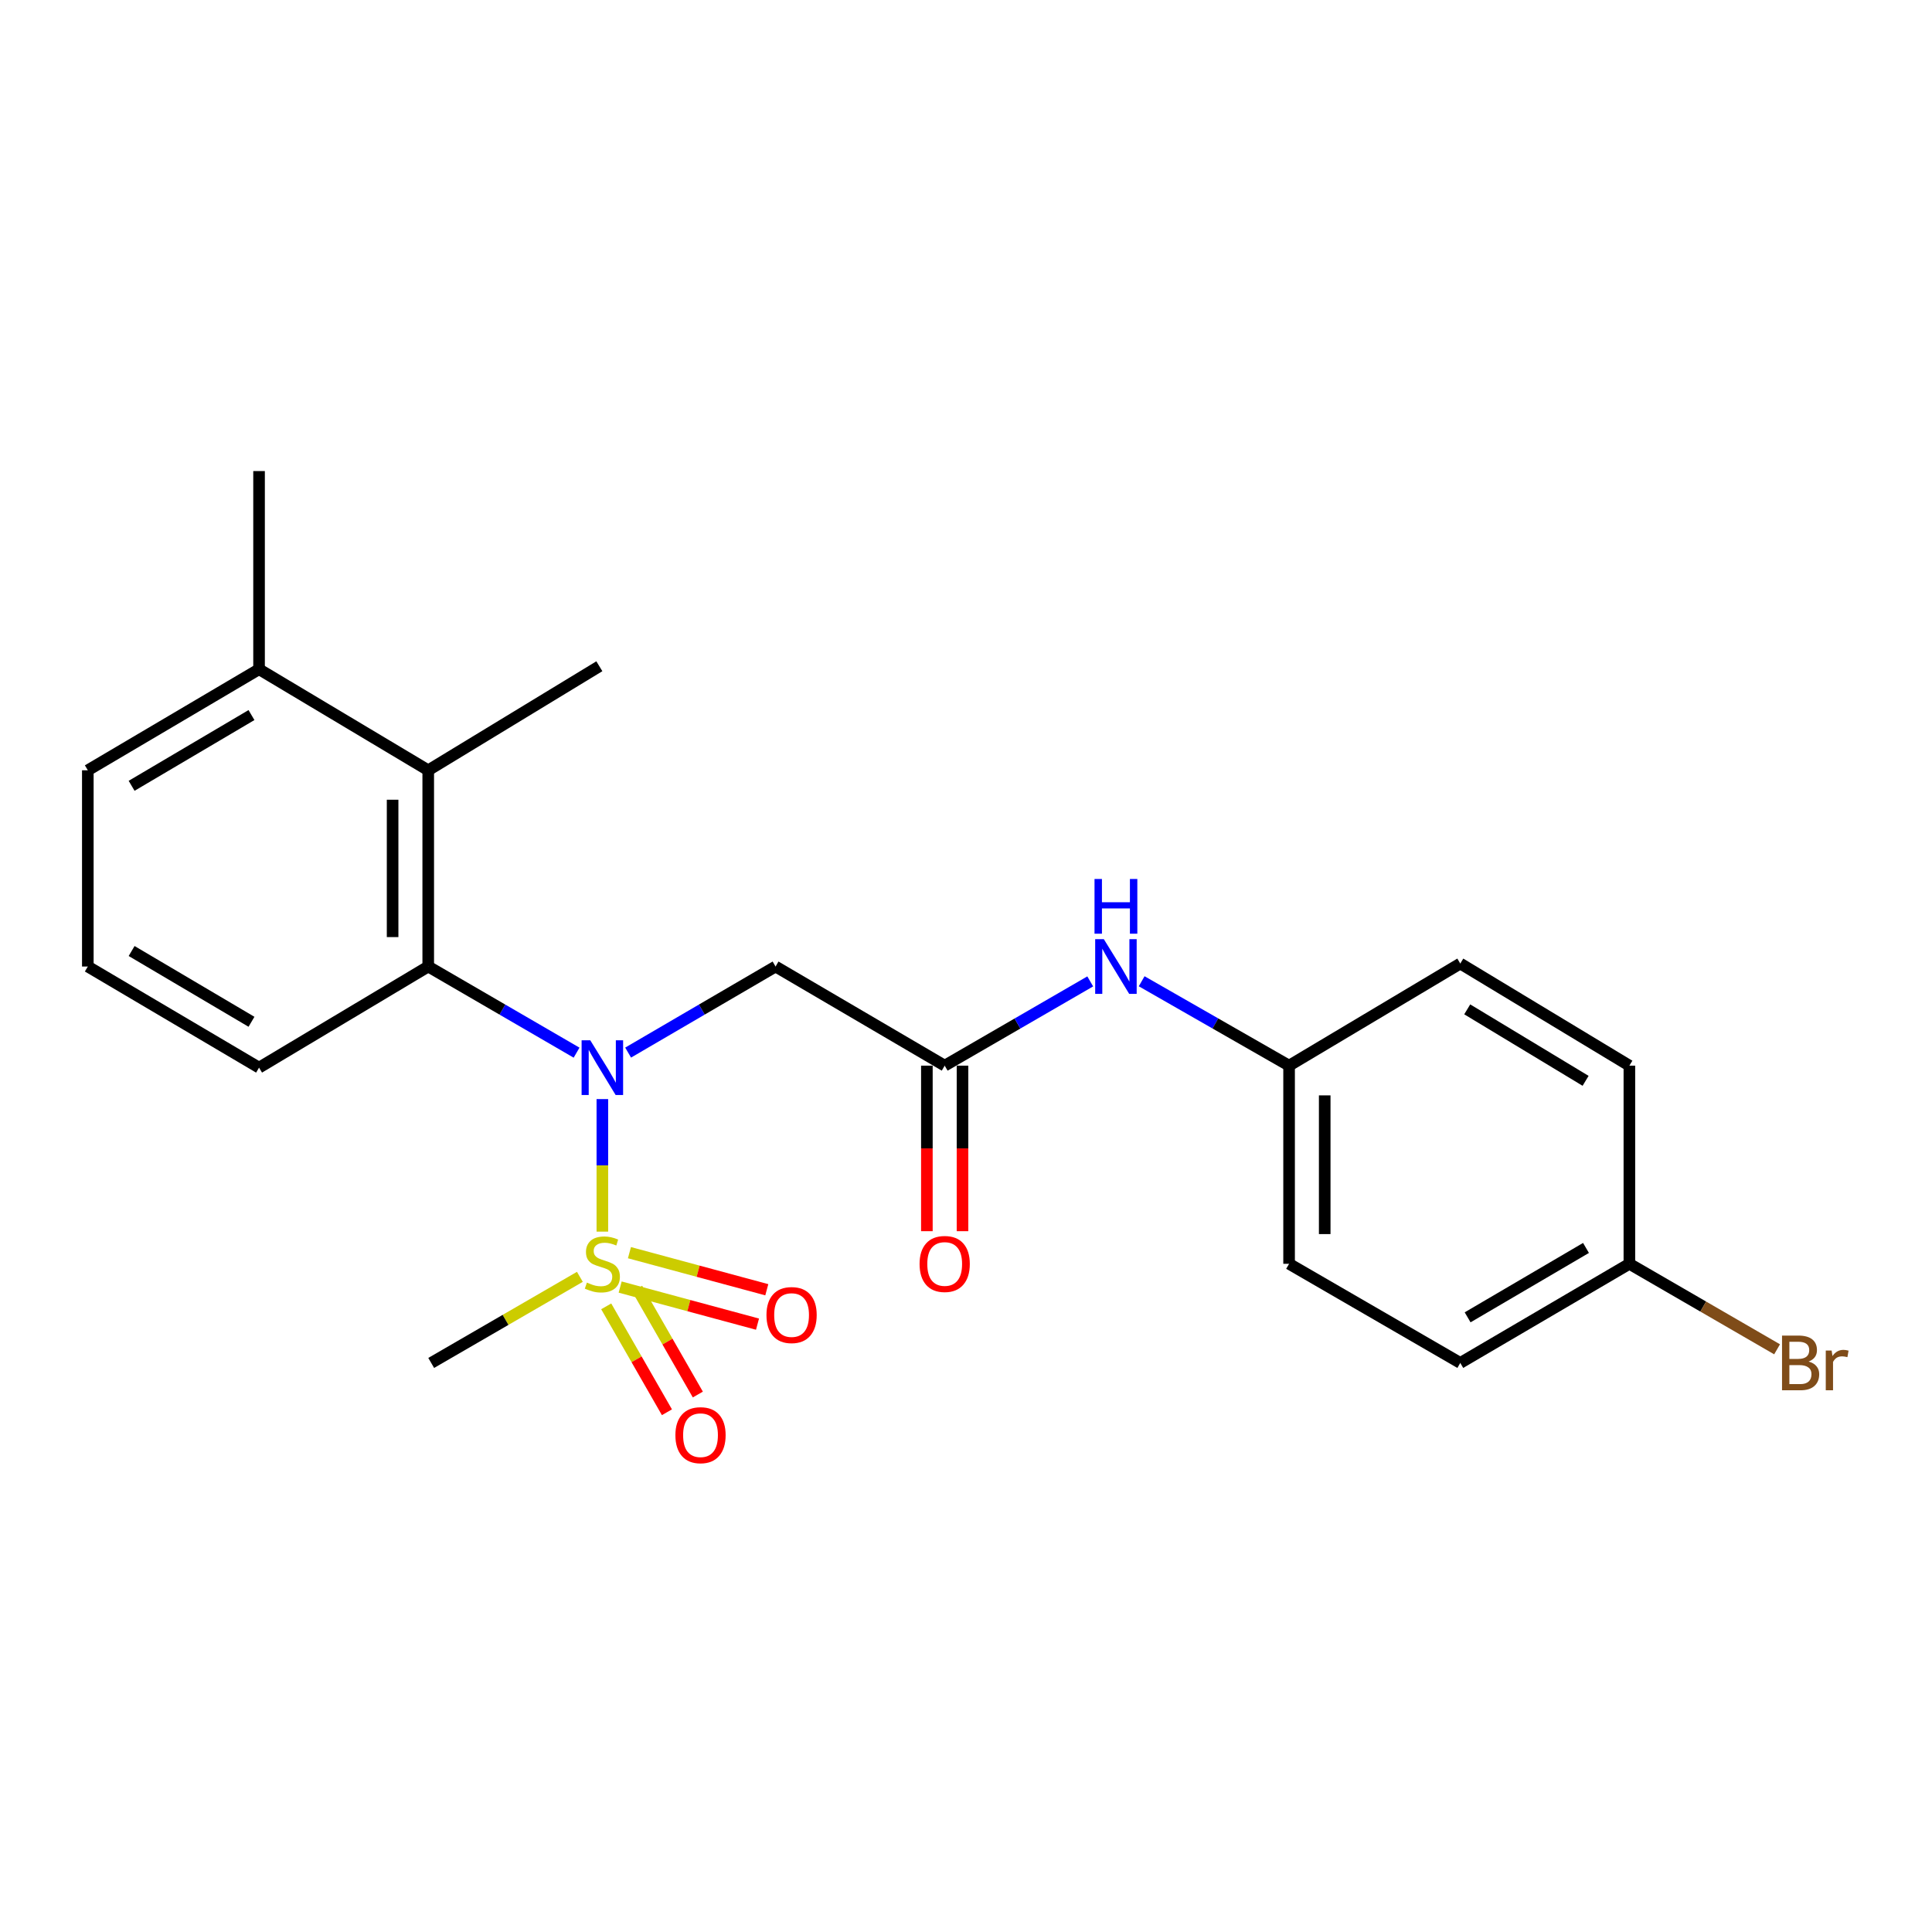 <?xml version='1.0' encoding='iso-8859-1'?>
<svg version='1.1' baseProfile='full'
              xmlns='http://www.w3.org/2000/svg'
                      xmlns:rdkit='http://www.rdkit.org/xml'
                      xmlns:xlink='http://www.w3.org/1999/xlink'
                  xml:space='preserve'
width='1000px' height='1000px' viewBox='0 0 1000 1000'>
<!-- END OF HEADER -->
<rect style='opacity:1.0;fill:#FFFFFF;stroke:none' width='1000' height='1000' x='0' y='0'> </rect>
<path class='bond-0' d='M 311.779,637.487 L 311.779,603.187' style='fill:none;fill-rule:evenodd;stroke:#CCCC00;stroke-width:6px;stroke-linecap:butt;stroke-linejoin:miter;stroke-opacity:1' />
<path class='bond-0' d='M 311.779,603.187 L 311.779,568.887' style='fill:none;fill-rule:evenodd;stroke:#0000FF;stroke-width:6px;stroke-linecap:butt;stroke-linejoin:miter;stroke-opacity:1' />
<path class='bond-5' d='M 320.992,666.183 L 356.539,675.78' style='fill:none;fill-rule:evenodd;stroke:#CCCC00;stroke-width:6px;stroke-linecap:butt;stroke-linejoin:miter;stroke-opacity:1' />
<path class='bond-5' d='M 356.539,675.78 L 392.085,685.377' style='fill:none;fill-rule:evenodd;stroke:#FF0000;stroke-width:6px;stroke-linecap:butt;stroke-linejoin:miter;stroke-opacity:1' />
<path class='bond-5' d='M 325.799,648.379 L 361.345,657.976' style='fill:none;fill-rule:evenodd;stroke:#CCCC00;stroke-width:6px;stroke-linecap:butt;stroke-linejoin:miter;stroke-opacity:1' />
<path class='bond-5' d='M 361.345,657.976 L 396.892,667.573' style='fill:none;fill-rule:evenodd;stroke:#FF0000;stroke-width:6px;stroke-linecap:butt;stroke-linejoin:miter;stroke-opacity:1' />
<path class='bond-6' d='M 313.775,676.165 L 329.488,703.573' style='fill:none;fill-rule:evenodd;stroke:#CCCC00;stroke-width:6px;stroke-linecap:butt;stroke-linejoin:miter;stroke-opacity:1' />
<path class='bond-6' d='M 329.488,703.573 L 345.201,730.981' style='fill:none;fill-rule:evenodd;stroke:#FF0000;stroke-width:6px;stroke-linecap:butt;stroke-linejoin:miter;stroke-opacity:1' />
<path class='bond-6' d='M 329.774,666.993 L 345.486,694.401' style='fill:none;fill-rule:evenodd;stroke:#CCCC00;stroke-width:6px;stroke-linecap:butt;stroke-linejoin:miter;stroke-opacity:1' />
<path class='bond-6' d='M 345.486,694.401 L 361.199,721.809' style='fill:none;fill-rule:evenodd;stroke:#FF0000;stroke-width:6px;stroke-linecap:butt;stroke-linejoin:miter;stroke-opacity:1' />
<path class='bond-10' d='M 300.14,660.886 L 261.664,683.17' style='fill:none;fill-rule:evenodd;stroke:#CCCC00;stroke-width:6px;stroke-linecap:butt;stroke-linejoin:miter;stroke-opacity:1' />
<path class='bond-10' d='M 261.664,683.17 L 223.189,705.453' style='fill:none;fill-rule:evenodd;stroke:#000000;stroke-width:6px;stroke-linecap:butt;stroke-linejoin:miter;stroke-opacity:1' />
<path class='bond-1' d='M 298.434,544.856 L 260.043,522.564' style='fill:none;fill-rule:evenodd;stroke:#0000FF;stroke-width:6px;stroke-linecap:butt;stroke-linejoin:miter;stroke-opacity:1' />
<path class='bond-1' d='M 260.043,522.564 L 221.652,500.272' style='fill:none;fill-rule:evenodd;stroke:#000000;stroke-width:6px;stroke-linecap:butt;stroke-linejoin:miter;stroke-opacity:1' />
<path class='bond-2' d='M 325.115,544.82 L 363.27,522.546' style='fill:none;fill-rule:evenodd;stroke:#0000FF;stroke-width:6px;stroke-linecap:butt;stroke-linejoin:miter;stroke-opacity:1' />
<path class='bond-2' d='M 363.27,522.546 L 401.425,500.272' style='fill:none;fill-rule:evenodd;stroke:#000000;stroke-width:6px;stroke-linecap:butt;stroke-linejoin:miter;stroke-opacity:1' />
<path class='bond-4' d='M 221.652,500.272 L 221.652,398.701' style='fill:none;fill-rule:evenodd;stroke:#000000;stroke-width:6px;stroke-linecap:butt;stroke-linejoin:miter;stroke-opacity:1' />
<path class='bond-4' d='M 203.211,485.036 L 203.211,413.936' style='fill:none;fill-rule:evenodd;stroke:#000000;stroke-width:6px;stroke-linecap:butt;stroke-linejoin:miter;stroke-opacity:1' />
<path class='bond-13' d='M 221.652,500.272 L 134.086,552.605' style='fill:none;fill-rule:evenodd;stroke:#000000;stroke-width:6px;stroke-linecap:butt;stroke-linejoin:miter;stroke-opacity:1' />
<path class='bond-3' d='M 401.425,500.272 L 488.971,551.58' style='fill:none;fill-rule:evenodd;stroke:#000000;stroke-width:6px;stroke-linecap:butt;stroke-linejoin:miter;stroke-opacity:1' />
<path class='bond-7' d='M 488.971,551.58 L 526.636,529.776' style='fill:none;fill-rule:evenodd;stroke:#000000;stroke-width:6px;stroke-linecap:butt;stroke-linejoin:miter;stroke-opacity:1' />
<path class='bond-7' d='M 526.636,529.776 L 564.302,507.971' style='fill:none;fill-rule:evenodd;stroke:#0000FF;stroke-width:6px;stroke-linecap:butt;stroke-linejoin:miter;stroke-opacity:1' />
<path class='bond-8' d='M 479.75,551.58 L 479.75,594.421' style='fill:none;fill-rule:evenodd;stroke:#000000;stroke-width:6px;stroke-linecap:butt;stroke-linejoin:miter;stroke-opacity:1' />
<path class='bond-8' d='M 479.75,594.421 L 479.75,637.261' style='fill:none;fill-rule:evenodd;stroke:#FF0000;stroke-width:6px;stroke-linecap:butt;stroke-linejoin:miter;stroke-opacity:1' />
<path class='bond-8' d='M 498.192,551.58 L 498.192,594.421' style='fill:none;fill-rule:evenodd;stroke:#000000;stroke-width:6px;stroke-linecap:butt;stroke-linejoin:miter;stroke-opacity:1' />
<path class='bond-8' d='M 498.192,594.421 L 498.192,637.261' style='fill:none;fill-rule:evenodd;stroke:#FF0000;stroke-width:6px;stroke-linecap:butt;stroke-linejoin:miter;stroke-opacity:1' />
<path class='bond-9' d='M 221.652,398.701 L 134.086,346.388' style='fill:none;fill-rule:evenodd;stroke:#000000;stroke-width:6px;stroke-linecap:butt;stroke-linejoin:miter;stroke-opacity:1' />
<path class='bond-19' d='M 221.652,398.701 L 310.222,344.852' style='fill:none;fill-rule:evenodd;stroke:#000000;stroke-width:6px;stroke-linecap:butt;stroke-linejoin:miter;stroke-opacity:1' />
<path class='bond-11' d='M 590.924,507.898 L 629.076,529.739' style='fill:none;fill-rule:evenodd;stroke:#0000FF;stroke-width:6px;stroke-linecap:butt;stroke-linejoin:miter;stroke-opacity:1' />
<path class='bond-11' d='M 629.076,529.739 L 667.228,551.58' style='fill:none;fill-rule:evenodd;stroke:#000000;stroke-width:6px;stroke-linecap:butt;stroke-linejoin:miter;stroke-opacity:1' />
<path class='bond-22' d='M 134.086,346.388 L 134.086,243.823' style='fill:none;fill-rule:evenodd;stroke:#000000;stroke-width:6px;stroke-linecap:butt;stroke-linejoin:miter;stroke-opacity:1' />
<path class='bond-23' d='M 134.086,346.388 L 45.455,398.701' style='fill:none;fill-rule:evenodd;stroke:#000000;stroke-width:6px;stroke-linecap:butt;stroke-linejoin:miter;stroke-opacity:1' />
<path class='bond-23' d='M 130.165,370.117 L 68.123,406.735' style='fill:none;fill-rule:evenodd;stroke:#000000;stroke-width:6px;stroke-linecap:butt;stroke-linejoin:miter;stroke-opacity:1' />
<path class='bond-15' d='M 667.228,551.58 L 755.839,498.725' style='fill:none;fill-rule:evenodd;stroke:#000000;stroke-width:6px;stroke-linecap:butt;stroke-linejoin:miter;stroke-opacity:1' />
<path class='bond-16' d='M 667.228,551.58 L 667.228,654.145' style='fill:none;fill-rule:evenodd;stroke:#000000;stroke-width:6px;stroke-linecap:butt;stroke-linejoin:miter;stroke-opacity:1' />
<path class='bond-16' d='M 685.669,566.965 L 685.669,638.76' style='fill:none;fill-rule:evenodd;stroke:#000000;stroke-width:6px;stroke-linecap:butt;stroke-linejoin:miter;stroke-opacity:1' />
<path class='bond-12' d='M 843.364,654.145 L 755.839,705.453' style='fill:none;fill-rule:evenodd;stroke:#000000;stroke-width:6px;stroke-linecap:butt;stroke-linejoin:miter;stroke-opacity:1' />
<path class='bond-12' d='M 820.909,645.932 L 759.641,681.848' style='fill:none;fill-rule:evenodd;stroke:#000000;stroke-width:6px;stroke-linecap:butt;stroke-linejoin:miter;stroke-opacity:1' />
<path class='bond-14' d='M 843.364,654.145 L 881.589,676.274' style='fill:none;fill-rule:evenodd;stroke:#000000;stroke-width:6px;stroke-linecap:butt;stroke-linejoin:miter;stroke-opacity:1' />
<path class='bond-14' d='M 881.589,676.274 L 919.815,698.402' style='fill:none;fill-rule:evenodd;stroke:#7F4C19;stroke-width:6px;stroke-linecap:butt;stroke-linejoin:miter;stroke-opacity:1' />
<path class='bond-24' d='M 843.364,654.145 L 843.364,551.58' style='fill:none;fill-rule:evenodd;stroke:#000000;stroke-width:6px;stroke-linecap:butt;stroke-linejoin:miter;stroke-opacity:1' />
<path class='bond-20' d='M 134.086,552.605 L 45.455,500.272' style='fill:none;fill-rule:evenodd;stroke:#000000;stroke-width:6px;stroke-linecap:butt;stroke-linejoin:miter;stroke-opacity:1' />
<path class='bond-20' d='M 130.168,528.875 L 68.126,492.242' style='fill:none;fill-rule:evenodd;stroke:#000000;stroke-width:6px;stroke-linecap:butt;stroke-linejoin:miter;stroke-opacity:1' />
<path class='bond-17' d='M 755.839,498.725 L 843.364,551.58' style='fill:none;fill-rule:evenodd;stroke:#000000;stroke-width:6px;stroke-linecap:butt;stroke-linejoin:miter;stroke-opacity:1' />
<path class='bond-17' d='M 759.434,522.439 L 820.702,559.438' style='fill:none;fill-rule:evenodd;stroke:#000000;stroke-width:6px;stroke-linecap:butt;stroke-linejoin:miter;stroke-opacity:1' />
<path class='bond-18' d='M 667.228,654.145 L 755.839,705.453' style='fill:none;fill-rule:evenodd;stroke:#000000;stroke-width:6px;stroke-linecap:butt;stroke-linejoin:miter;stroke-opacity:1' />
<path class='bond-21' d='M 45.455,500.272 L 45.455,398.701' style='fill:none;fill-rule:evenodd;stroke:#000000;stroke-width:6px;stroke-linecap:butt;stroke-linejoin:miter;stroke-opacity:1' />
<path  class='atom-0' d='M 303.779 663.865
Q 304.099 663.985, 305.419 664.545
Q 306.739 665.105, 308.179 665.465
Q 309.659 665.785, 311.099 665.785
Q 313.779 665.785, 315.339 664.505
Q 316.899 663.185, 316.899 660.905
Q 316.899 659.345, 316.099 658.385
Q 315.339 657.425, 314.139 656.905
Q 312.939 656.385, 310.939 655.785
Q 308.419 655.025, 306.899 654.305
Q 305.419 653.585, 304.339 652.065
Q 303.299 650.545, 303.299 647.985
Q 303.299 644.425, 305.699 642.225
Q 308.139 640.025, 312.939 640.025
Q 316.219 640.025, 319.939 641.585
L 319.019 644.665
Q 315.619 643.265, 313.059 643.265
Q 310.299 643.265, 308.779 644.425
Q 307.259 645.545, 307.299 647.505
Q 307.299 649.025, 308.059 649.945
Q 308.859 650.865, 309.979 651.385
Q 311.139 651.905, 313.059 652.505
Q 315.619 653.305, 317.139 654.105
Q 318.659 654.905, 319.739 656.545
Q 320.859 658.145, 320.859 660.905
Q 320.859 664.825, 318.219 666.945
Q 315.619 669.025, 311.259 669.025
Q 308.739 669.025, 306.819 668.465
Q 304.939 667.945, 302.699 667.025
L 303.779 663.865
' fill='#CCCC00'/>
<path  class='atom-1' d='M 305.519 538.445
L 314.799 553.445
Q 315.719 554.925, 317.199 557.605
Q 318.679 560.285, 318.759 560.445
L 318.759 538.445
L 322.519 538.445
L 322.519 566.765
L 318.639 566.765
L 308.679 550.365
Q 307.519 548.445, 306.279 546.245
Q 305.079 544.045, 304.719 543.365
L 304.719 566.765
L 301.039 566.765
L 301.039 538.445
L 305.519 538.445
' fill='#0000FF'/>
<path  class='atom-6' d='M 396.724 680.668
Q 396.724 673.868, 400.084 670.068
Q 403.444 666.268, 409.724 666.268
Q 416.004 666.268, 419.364 670.068
Q 422.724 673.868, 422.724 680.668
Q 422.724 687.548, 419.324 691.468
Q 415.924 695.348, 409.724 695.348
Q 403.484 695.348, 400.084 691.468
Q 396.724 687.588, 396.724 680.668
M 409.724 692.148
Q 414.044 692.148, 416.364 689.268
Q 418.724 686.348, 418.724 680.668
Q 418.724 675.108, 416.364 672.308
Q 414.044 669.468, 409.724 669.468
Q 405.404 669.468, 403.044 672.268
Q 400.724 675.068, 400.724 680.668
Q 400.724 686.388, 403.044 689.268
Q 405.404 692.148, 409.724 692.148
' fill='#FF0000'/>
<path  class='atom-7' d='M 349.586 742.846
Q 349.586 736.046, 352.946 732.246
Q 356.306 728.446, 362.586 728.446
Q 368.866 728.446, 372.226 732.246
Q 375.586 736.046, 375.586 742.846
Q 375.586 749.726, 372.186 753.646
Q 368.786 757.526, 362.586 757.526
Q 356.346 757.526, 352.946 753.646
Q 349.586 749.766, 349.586 742.846
M 362.586 754.326
Q 366.906 754.326, 369.226 751.446
Q 371.586 748.526, 371.586 742.846
Q 371.586 737.286, 369.226 734.486
Q 366.906 731.646, 362.586 731.646
Q 358.266 731.646, 355.906 734.446
Q 353.586 737.246, 353.586 742.846
Q 353.586 748.566, 355.906 751.446
Q 358.266 754.326, 362.586 754.326
' fill='#FF0000'/>
<path  class='atom-8' d='M 571.342 486.112
L 580.622 501.112
Q 581.542 502.592, 583.022 505.272
Q 584.502 507.952, 584.582 508.112
L 584.582 486.112
L 588.342 486.112
L 588.342 514.432
L 584.462 514.432
L 574.502 498.032
Q 573.342 496.112, 572.102 493.912
Q 570.902 491.712, 570.542 491.032
L 570.542 514.432
L 566.862 514.432
L 566.862 486.112
L 571.342 486.112
' fill='#0000FF'/>
<path  class='atom-8' d='M 566.522 454.96
L 570.362 454.96
L 570.362 467
L 584.842 467
L 584.842 454.96
L 588.682 454.96
L 588.682 483.28
L 584.842 483.28
L 584.842 470.2
L 570.362 470.2
L 570.362 483.28
L 566.522 483.28
L 566.522 454.96
' fill='#0000FF'/>
<path  class='atom-9' d='M 475.971 654.225
Q 475.971 647.425, 479.331 643.625
Q 482.691 639.825, 488.971 639.825
Q 495.251 639.825, 498.611 643.625
Q 501.971 647.425, 501.971 654.225
Q 501.971 661.105, 498.571 665.025
Q 495.171 668.905, 488.971 668.905
Q 482.731 668.905, 479.331 665.025
Q 475.971 661.145, 475.971 654.225
M 488.971 665.705
Q 493.291 665.705, 495.611 662.825
Q 497.971 659.905, 497.971 654.225
Q 497.971 648.665, 495.611 645.865
Q 493.291 643.025, 488.971 643.025
Q 484.651 643.025, 482.291 645.825
Q 479.971 648.625, 479.971 654.225
Q 479.971 659.945, 482.291 662.825
Q 484.651 665.705, 488.971 665.705
' fill='#FF0000'/>
<path  class='atom-15' d='M 936.135 704.733
Q 938.855 705.493, 940.215 707.173
Q 941.615 708.813, 941.615 711.253
Q 941.615 715.173, 939.095 717.413
Q 936.615 719.613, 931.895 719.613
L 922.375 719.613
L 922.375 691.293
L 930.735 691.293
Q 935.575 691.293, 938.015 693.253
Q 940.455 695.213, 940.455 698.813
Q 940.455 703.093, 936.135 704.733
M 926.175 694.493
L 926.175 703.373
L 930.735 703.373
Q 933.535 703.373, 934.975 702.253
Q 936.455 701.093, 936.455 698.813
Q 936.455 694.493, 930.735 694.493
L 926.175 694.493
M 931.895 716.413
Q 934.655 716.413, 936.135 715.093
Q 937.615 713.773, 937.615 711.253
Q 937.615 708.933, 935.975 707.773
Q 934.375 706.573, 931.295 706.573
L 926.175 706.573
L 926.175 716.413
L 931.895 716.413
' fill='#7F4C19'/>
<path  class='atom-15' d='M 948.055 699.053
L 948.495 701.893
Q 950.655 698.693, 954.175 698.693
Q 955.295 698.693, 956.815 699.093
L 956.215 702.453
Q 954.495 702.053, 953.535 702.053
Q 951.855 702.053, 950.735 702.733
Q 949.655 703.373, 948.775 704.933
L 948.775 719.613
L 945.015 719.613
L 945.015 699.053
L 948.055 699.053
' fill='#7F4C19'/>
</svg>
